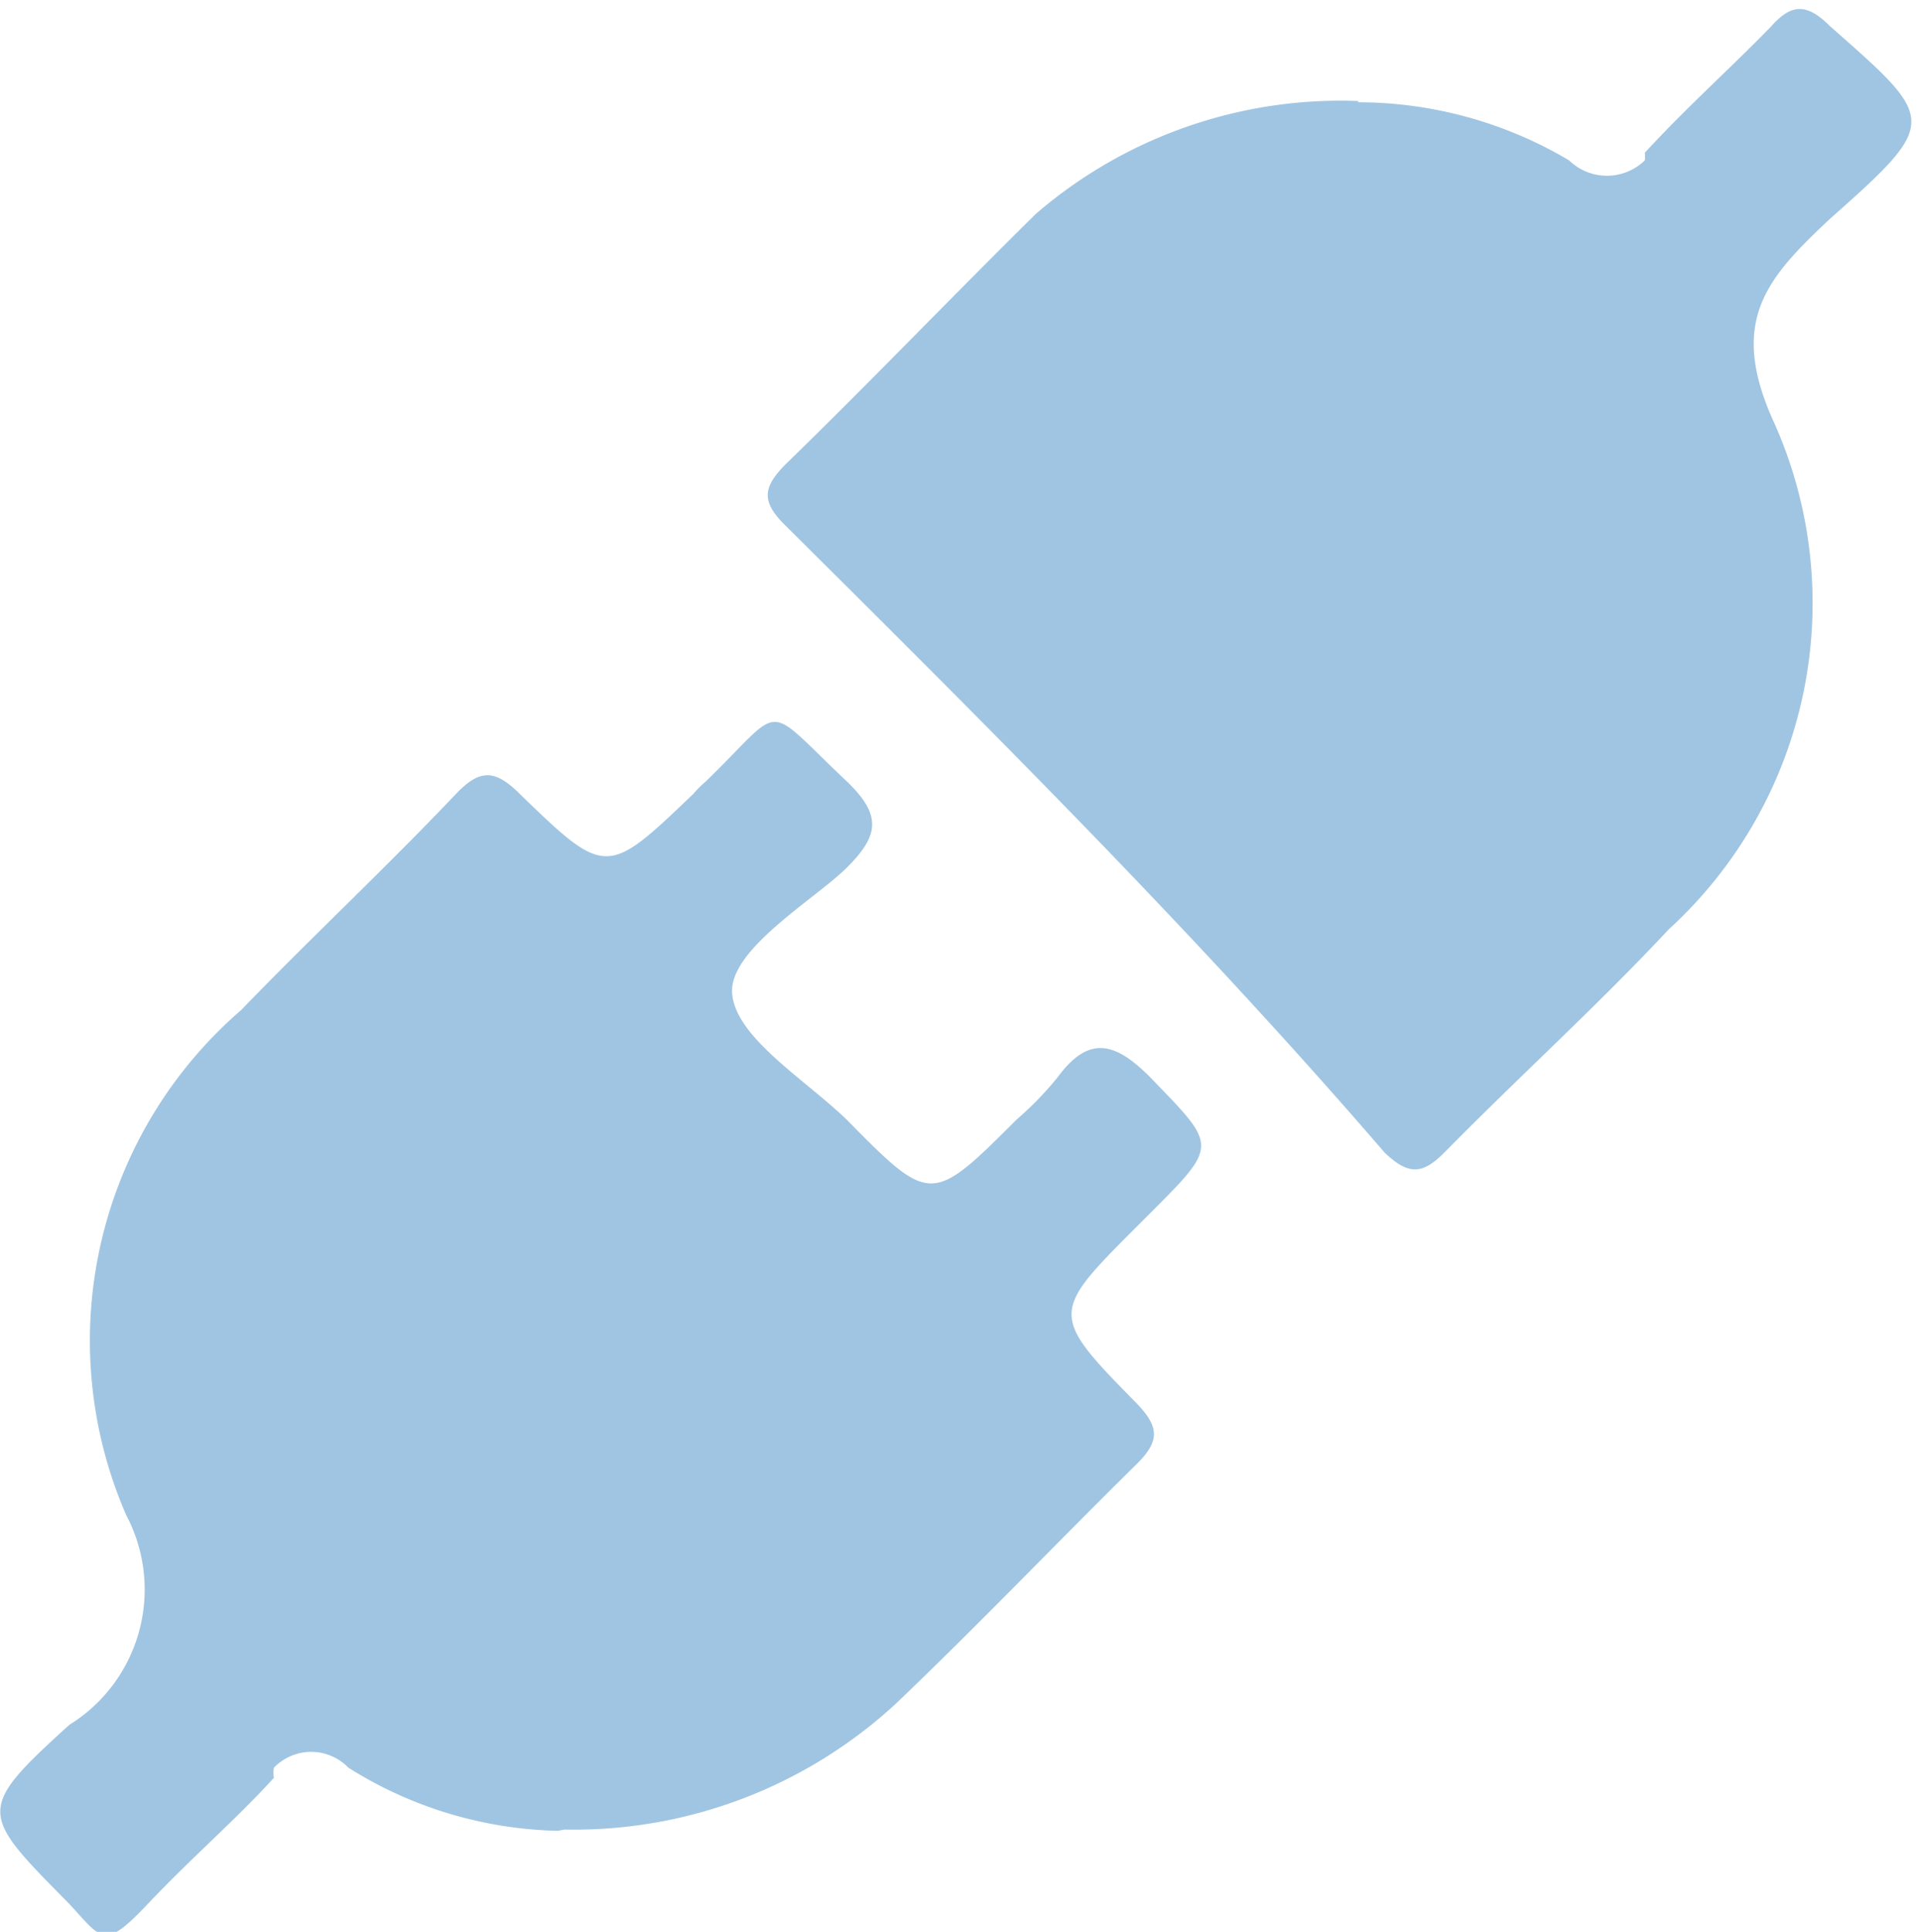 <svg id="图层_1" data-name="图层 1" xmlns="http://www.w3.org/2000/svg" viewBox="0 0 15.21 15.3"><defs><style>.cls-1{fill:#a0c5e2;}</style></defs><path id="路径_12" data-name="路径 12" class="cls-1" d="M4.42,14.5A3.24,3.24,0,0,1,2.76,14a.41.41,0,0,0-.59,0,.22.22,0,0,0,0,.08c-.3.33-.65.63-1,1s-.36.28-.62,0c-.71-.72-.75-.74,0-1.42A1.26,1.26,0,0,0,1,12a3.46,3.46,0,0,1,.91-4c.56-.58,1.15-1.13,1.7-1.71.19-.2.31-.2.51,0,.68.66.69.65,1.37,0a.94.94,0,0,1,.1-.1c.64-.62.44-.64,1.12,0,.28.27.25.43,0,.68s-.94.65-.91,1,.58.68.91,1c.66.67.67.67,1.34,0a2.65,2.65,0,0,0,.33-.34c.25-.34.46-.27.73,0,.53.55.55.53,0,1.08l-.1.1c-.69.69-.7.7,0,1.41.17.18.18.29,0,.47-.64.63-1.26,1.28-1.91,1.9a3.76,3.76,0,0,1-2.63,1"/><path id="路径_13" data-name="路径 13" class="cls-1" d="M10.76.81a3.28,3.28,0,0,1,1.67.46.43.43,0,0,0,.6,0,.21.21,0,0,0,0-.06c.33-.36.69-.68,1-1,.16-.18.28-.19.47,0,.84.74.87.75,0,1.52-.5.47-.82.81-.44,1.63a3.5,3.5,0,0,1-.84,4c-.57.61-1.19,1.17-1.78,1.77-.17.17-.28.18-.47,0C9.47,7.39,7.84,5.77,6.21,4.15c-.19-.19-.15-.3,0-.46.67-.65,1.32-1.33,2-2A3.7,3.7,0,0,1,10.76.8"/></svg>